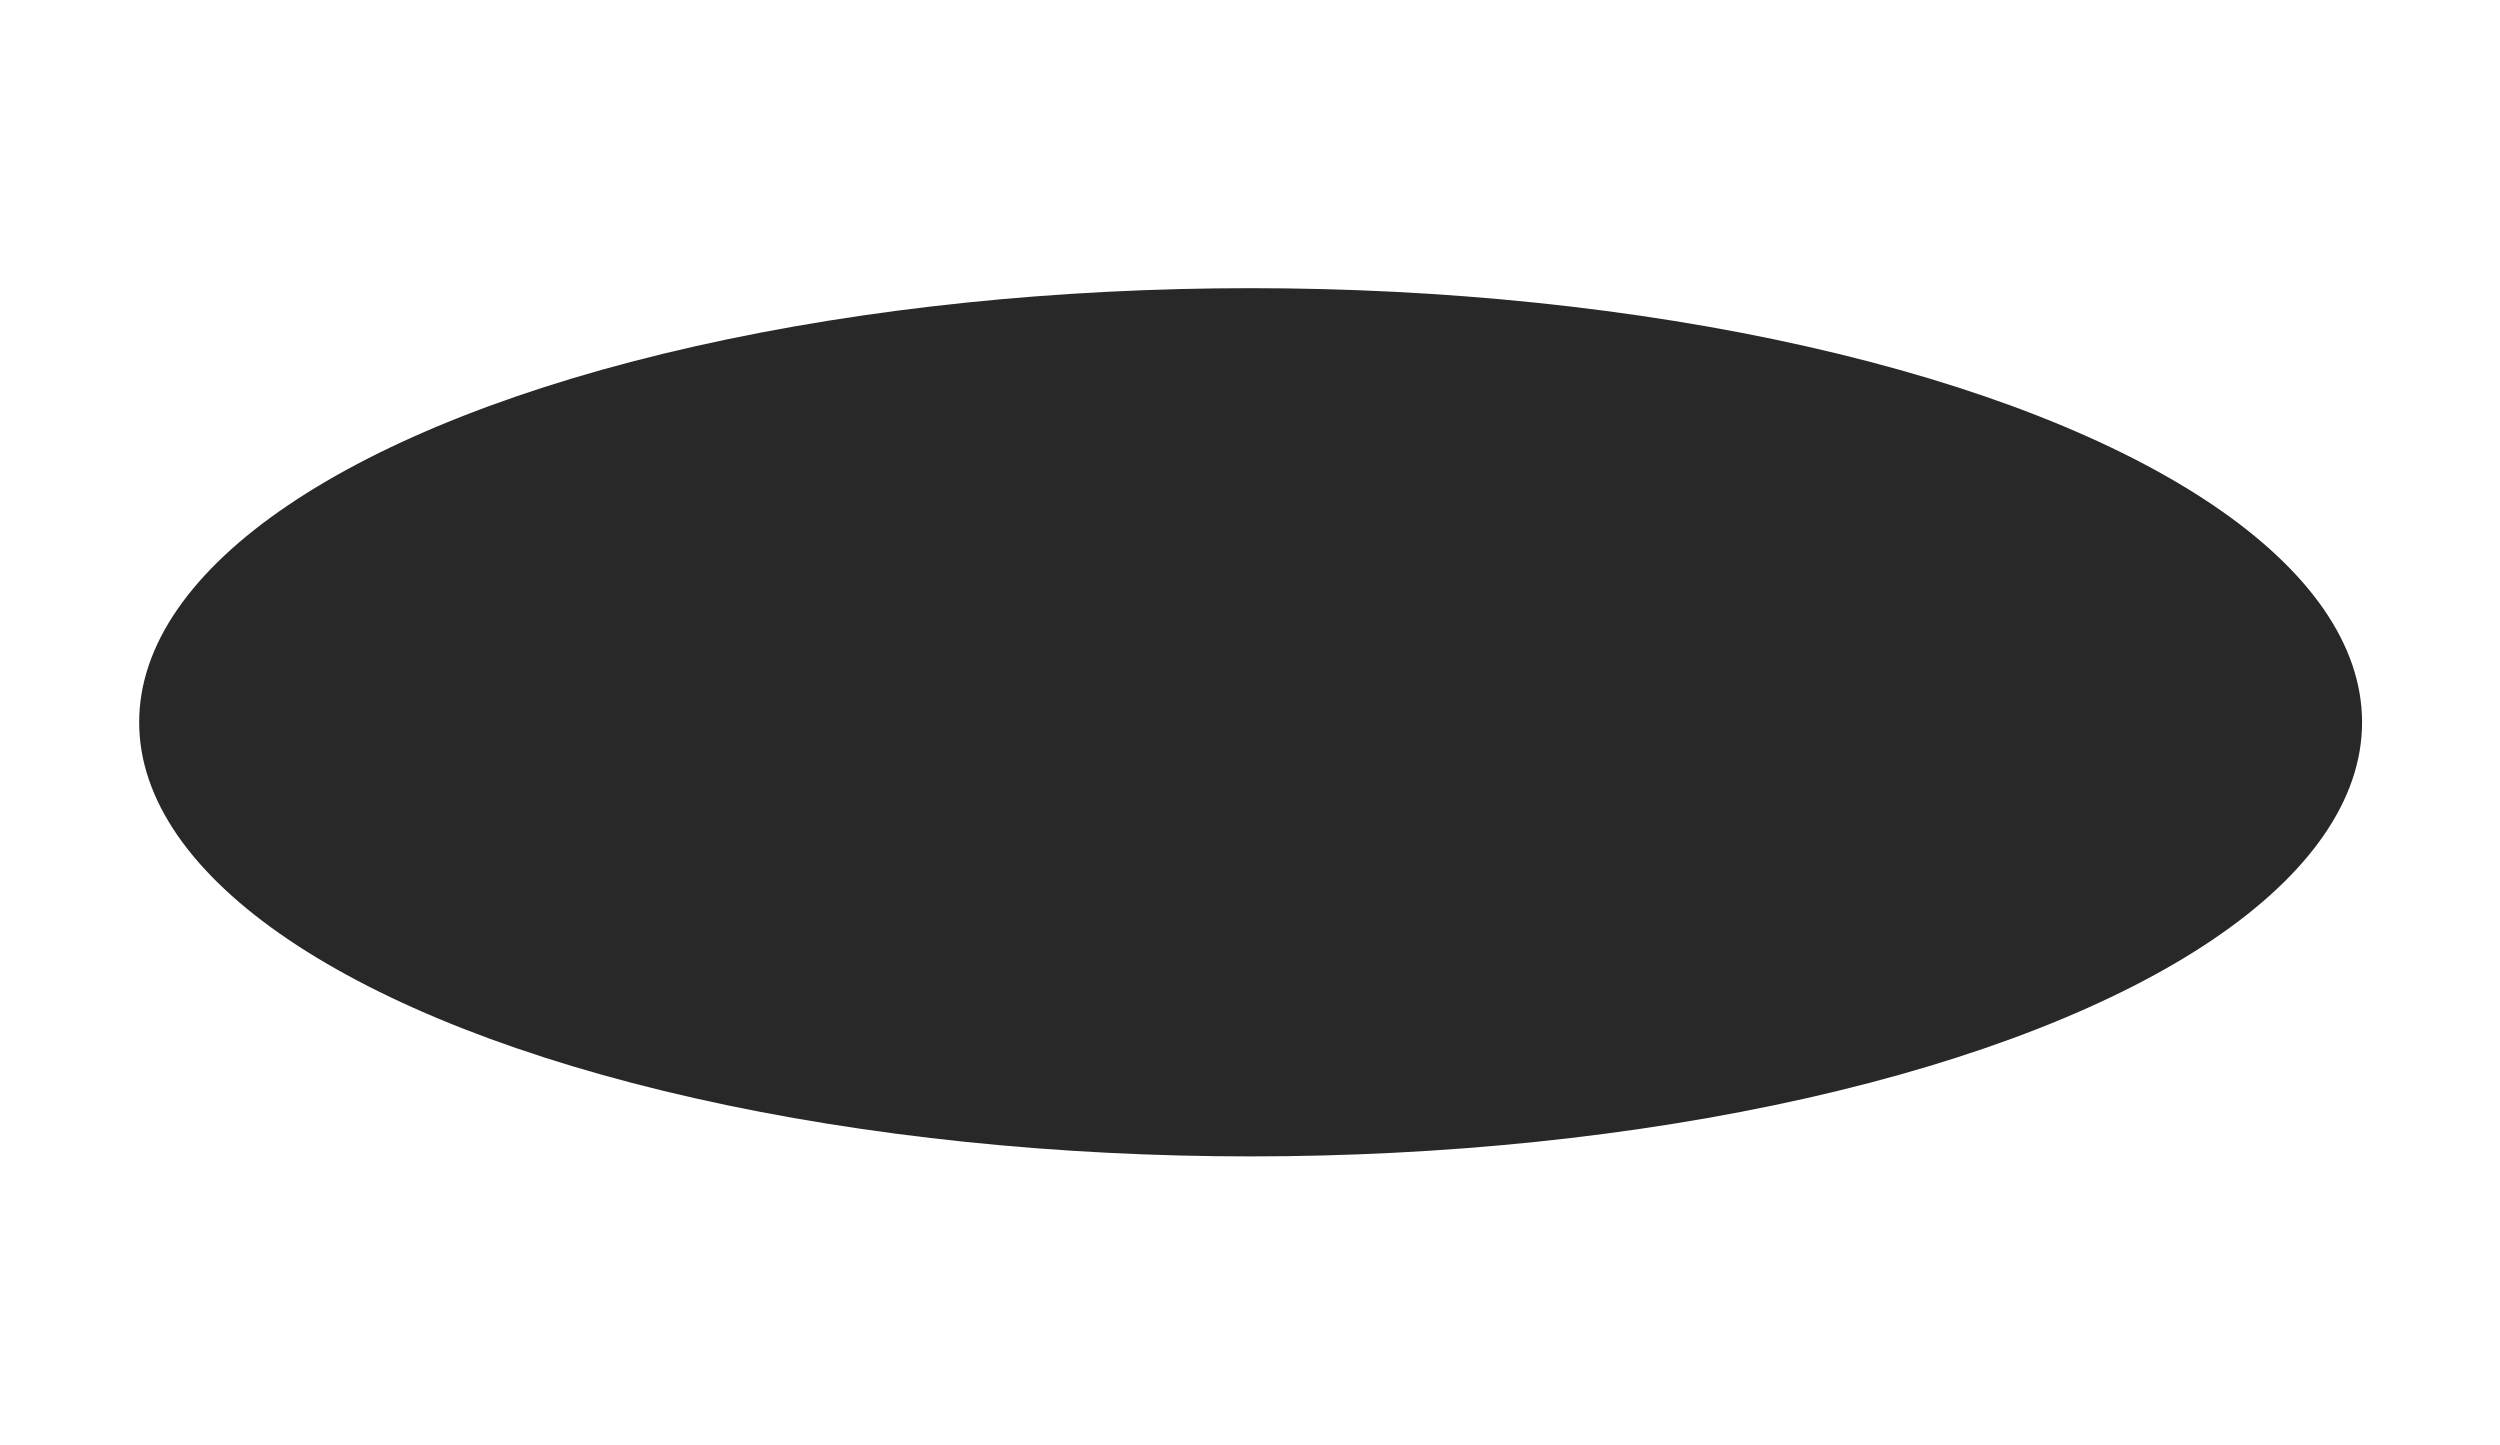 <?xml version="1.0" encoding="UTF-8"?> <svg xmlns="http://www.w3.org/2000/svg" width="2030" height="1173" viewBox="0 0 2030 1173" fill="none"><g clip-path="url(#clip0_483_2299)"><g filter="url(#filter0_f_483_2299)"><ellipse cx="1015.5" cy="586.5" rx="902.5" ry="352.5" fill="#282828"></ellipse></g></g><defs><filter id="filter0_f_483_2299" x="-45.6" y="75.4" width="2122.2" height="1022.2" filterUnits="userSpaceOnUse" color-interpolation-filters="sRGB"><feFlood flood-opacity="0" result="BackgroundImageFix"></feFlood><feBlend mode="normal" in="SourceGraphic" in2="BackgroundImageFix" result="shape"></feBlend><feGaussianBlur stdDeviation="79.3" result="effect1_foregroundBlur_483_2299"></feGaussianBlur></filter><clipPath id="clip0_483_2299"><rect width="2030" height="1173" fill="white"></rect></clipPath></defs></svg> 